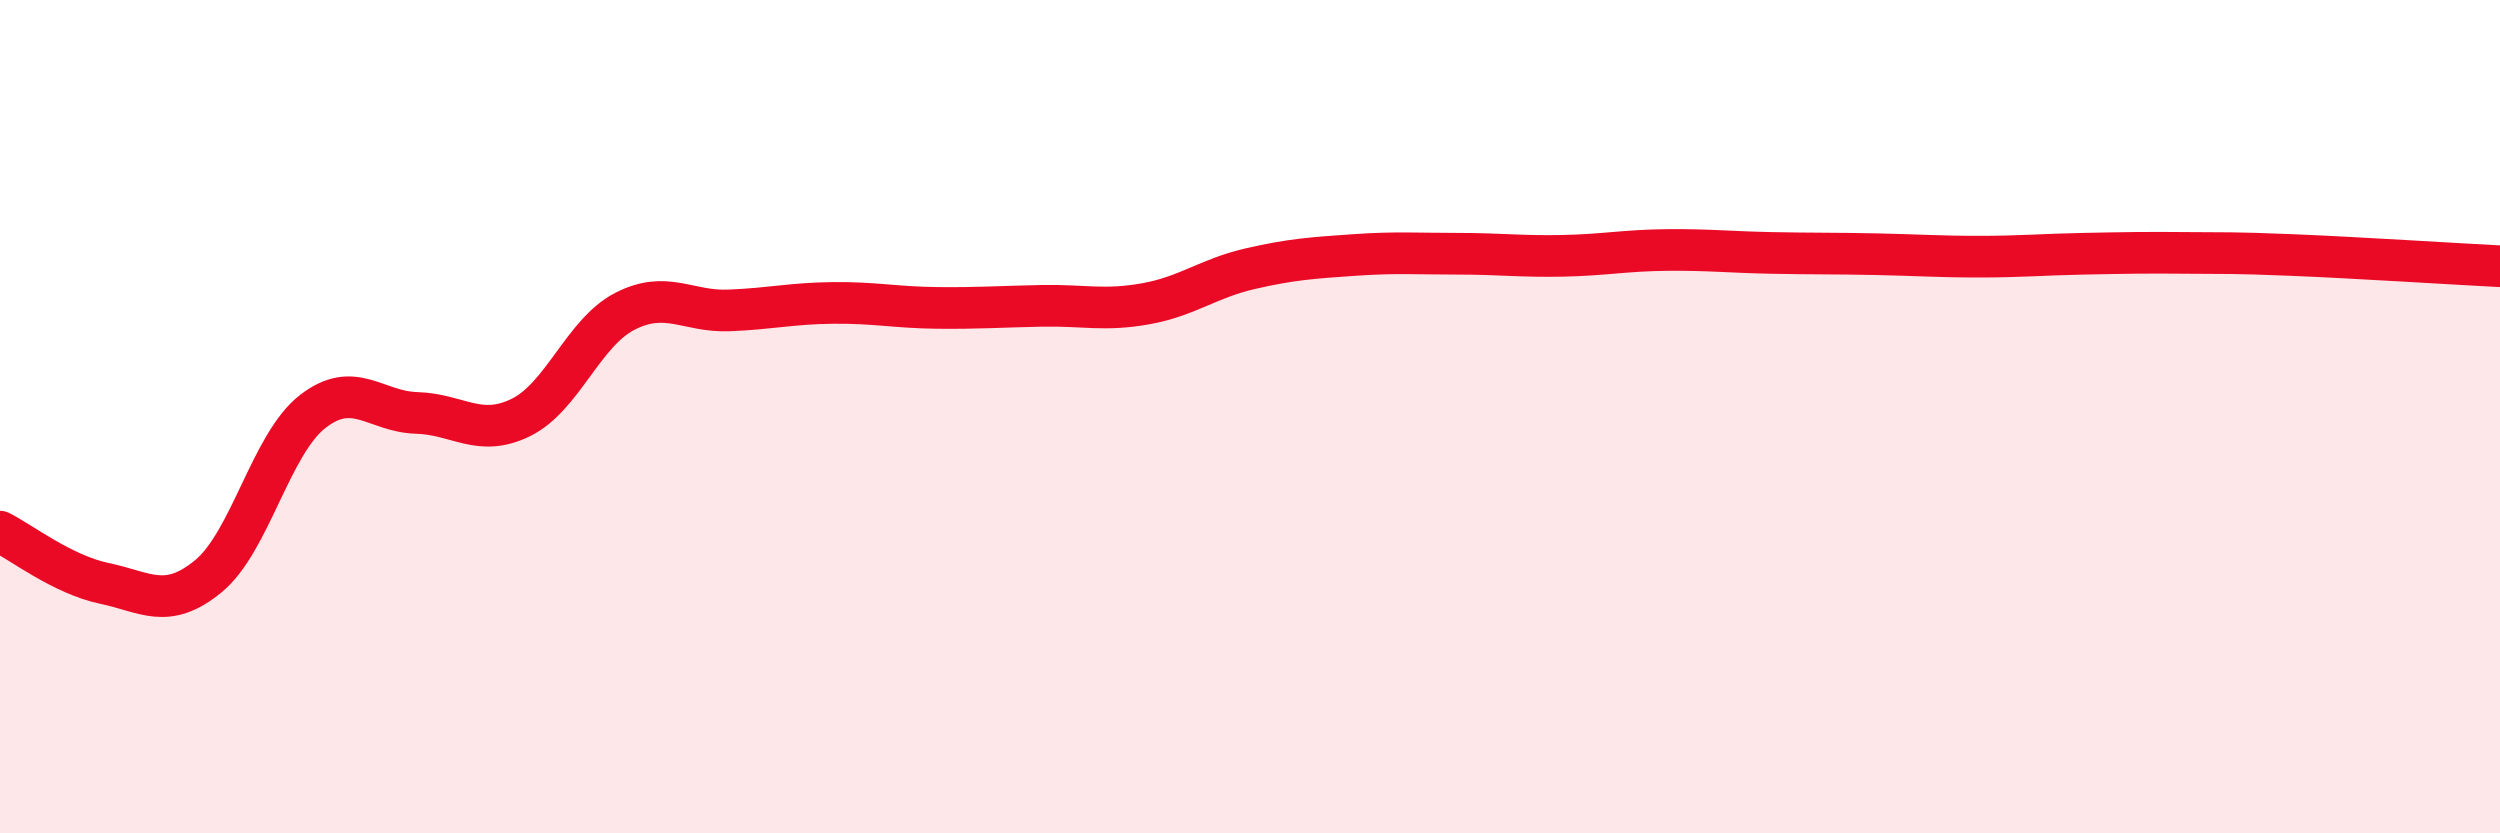 
    <svg width="60" height="20" viewBox="0 0 60 20" xmlns="http://www.w3.org/2000/svg">
      <path
        d="M 0,12.76 C 0.5,13.01 1.5,13.79 2.5,14 C 3.5,14.21 4,14.65 5,13.83 C 6,13.01 6.5,10.66 7.5,9.88 C 8.5,9.1 9,9.88 10,9.91 C 11,9.94 11.5,10.51 12.5,10.02 C 13.5,9.53 14,7.98 15,7.47 C 16,6.96 16.5,7.49 17.5,7.45 C 18.5,7.41 19,7.28 20,7.27 C 21,7.26 21.5,7.38 22.5,7.39 C 23.5,7.4 24,7.36 25,7.34 C 26,7.32 26.5,7.47 27.5,7.29 C 28.5,7.11 29,6.68 30,6.45 C 31,6.22 31.5,6.19 32.5,6.12 C 33.5,6.05 34,6.09 35,6.09 C 36,6.09 36.5,6.16 37.5,6.14 C 38.5,6.12 39,6.01 40,6 C 41,5.99 41.5,6.05 42.5,6.07 C 43.5,6.09 44,6.08 45,6.1 C 46,6.12 46.5,6.16 47.5,6.16 C 48.5,6.16 49,6.11 50,6.09 C 51,6.07 51.5,6.06 52.5,6.07 C 53.5,6.08 53.5,6.06 55,6.12 C 56.5,6.18 59,6.34 60,6.39L60 20L0 20Z"
        fill="#EB0A25"
        opacity="0.1"
        stroke-linecap="round"
        stroke-linejoin="round"
      />
      <path
        d="M 0,12.76 C 0.5,13.01 1.5,13.79 2.5,14 C 3.5,14.21 4,14.65 5,13.83 C 6,13.01 6.5,10.66 7.5,9.88 C 8.5,9.1 9,9.88 10,9.91 C 11,9.94 11.5,10.51 12.5,10.02 C 13.5,9.53 14,7.98 15,7.47 C 16,6.96 16.5,7.49 17.5,7.45 C 18.5,7.41 19,7.28 20,7.27 C 21,7.26 21.5,7.38 22.5,7.39 C 23.5,7.4 24,7.36 25,7.34 C 26,7.32 26.5,7.47 27.5,7.29 C 28.5,7.11 29,6.68 30,6.45 C 31,6.22 31.5,6.19 32.5,6.12 C 33.5,6.05 34,6.09 35,6.09 C 36,6.09 36.5,6.16 37.5,6.14 C 38.5,6.12 39,6.01 40,6 C 41,5.99 41.5,6.05 42.5,6.07 C 43.5,6.09 44,6.08 45,6.1 C 46,6.12 46.5,6.16 47.5,6.16 C 48.5,6.16 49,6.11 50,6.09 C 51,6.07 51.5,6.06 52.5,6.07 C 53.5,6.08 53.5,6.06 55,6.12 C 56.5,6.18 59,6.34 60,6.39"
        stroke="#EB0A25"
        stroke-width="1"
        fill="none"
        stroke-linecap="round"
        stroke-linejoin="round"
      />
    </svg>
  